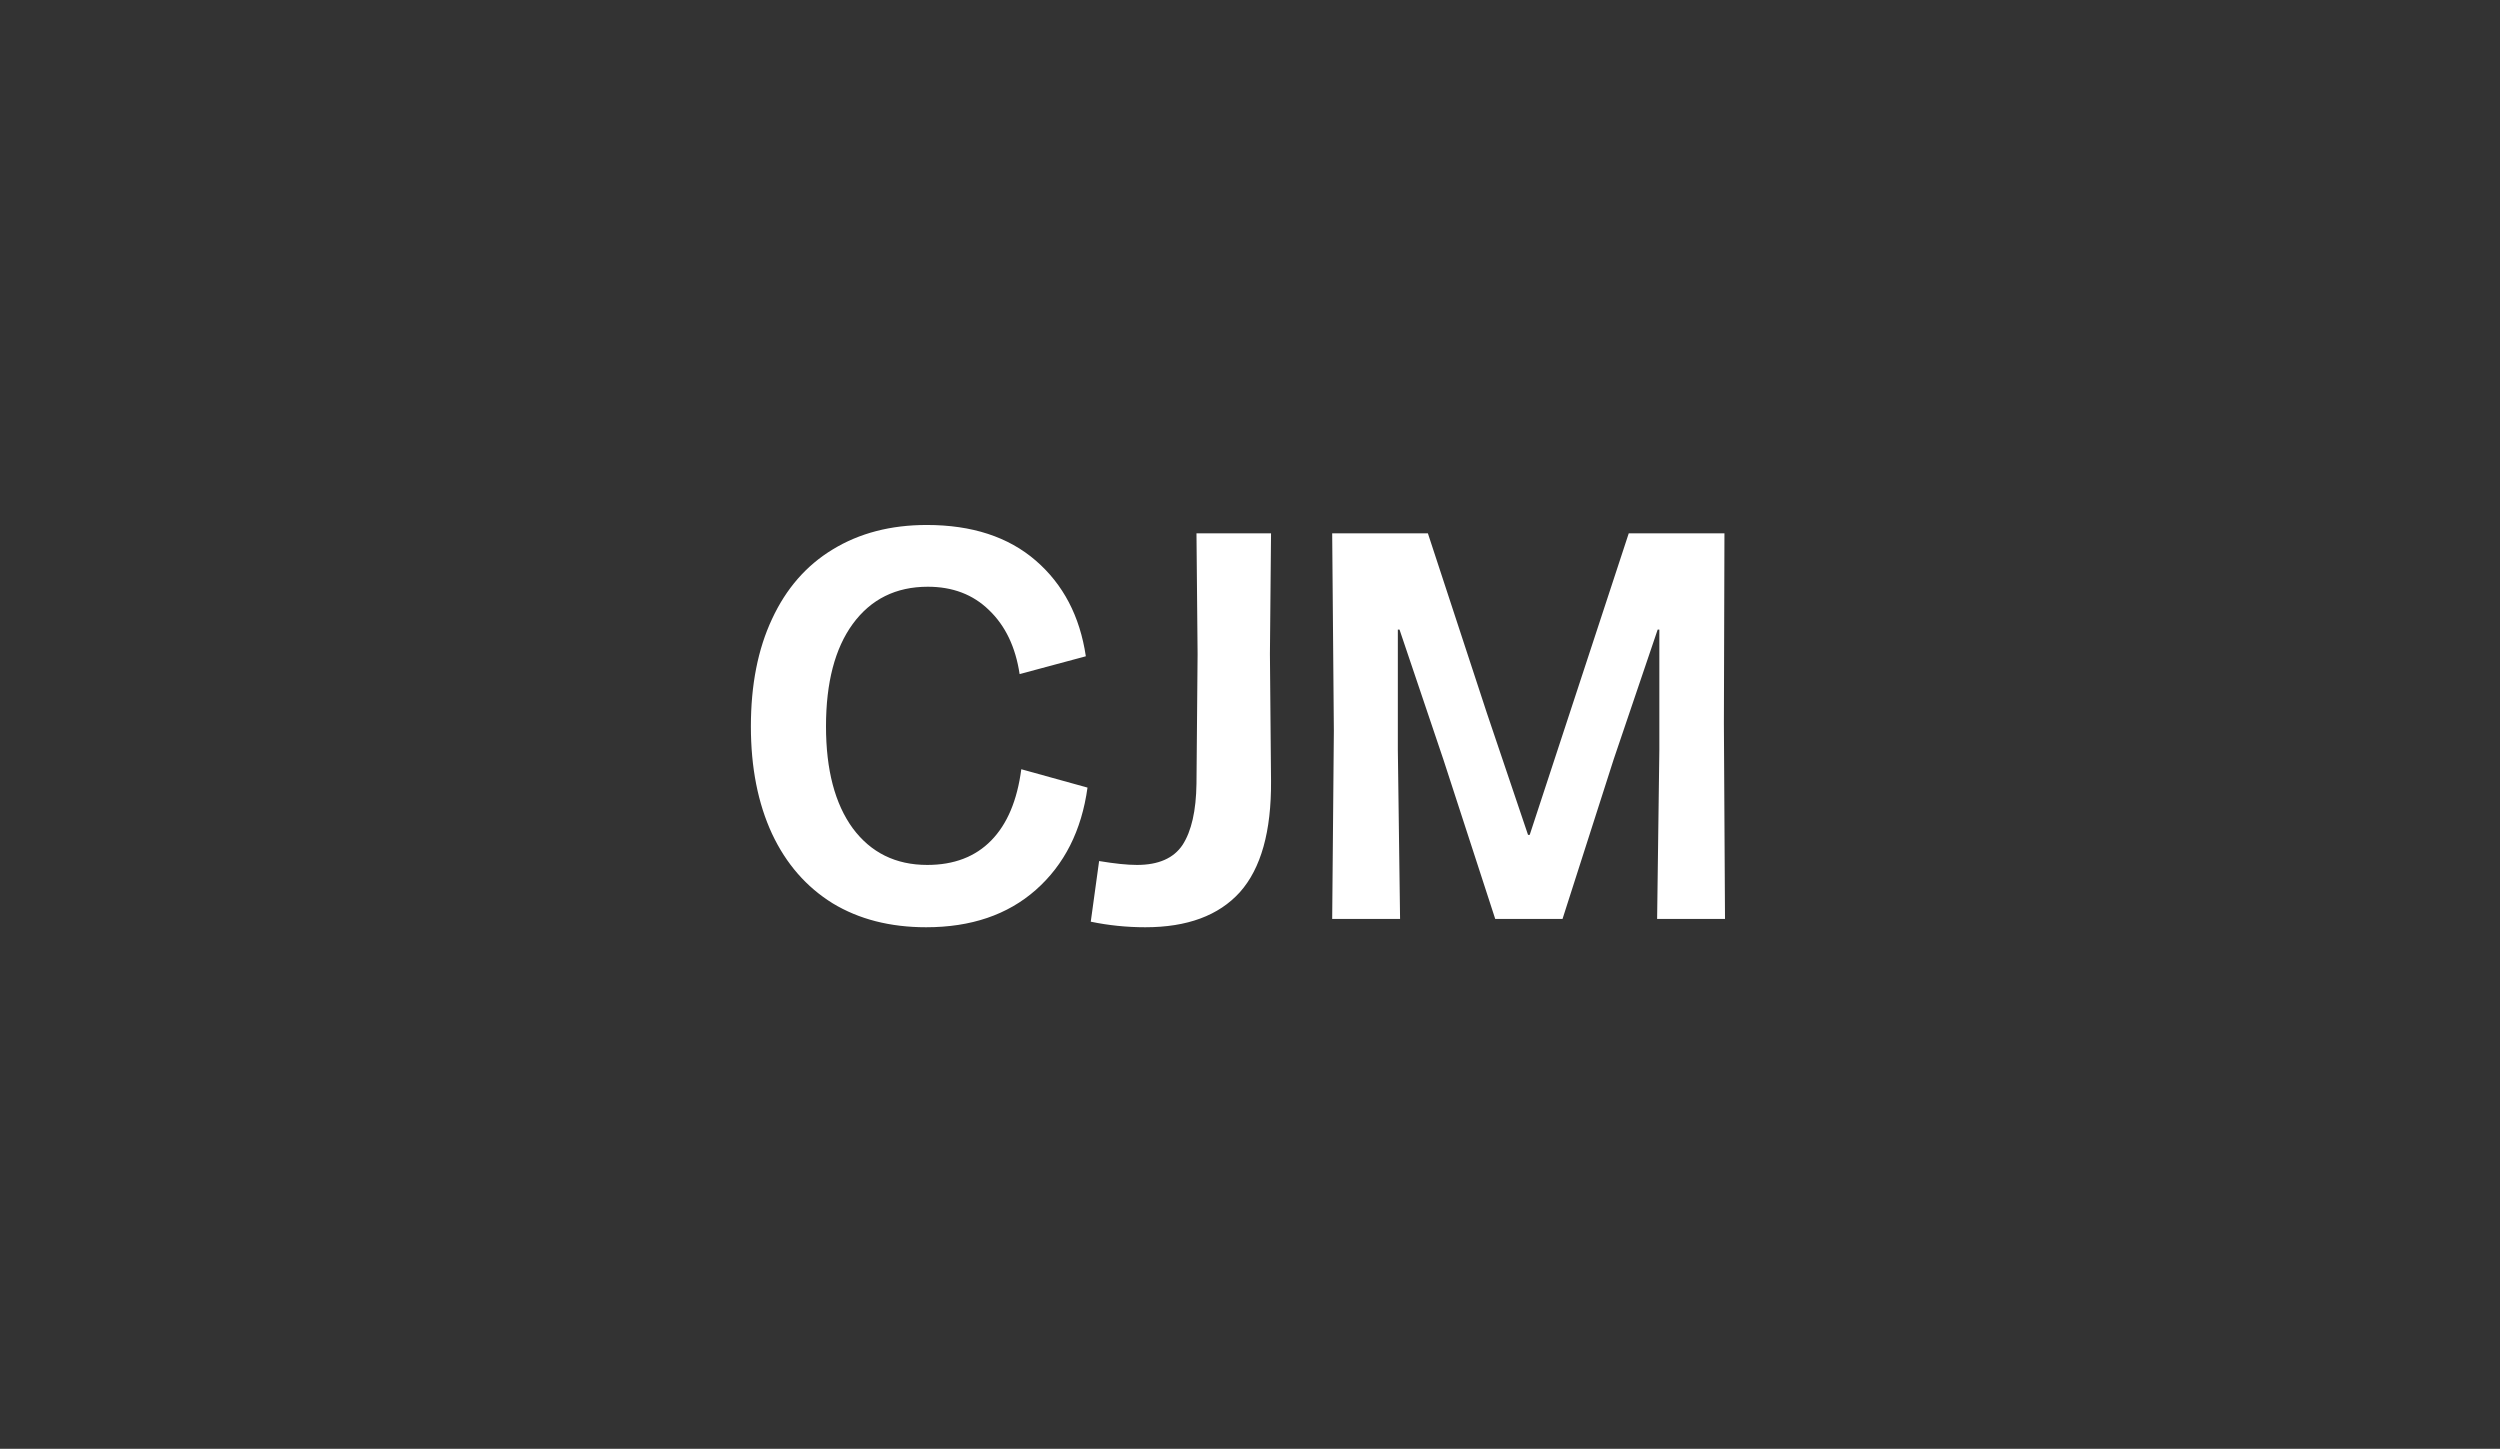 <?xml version="1.0" encoding="UTF-8"?> <svg xmlns="http://www.w3.org/2000/svg" width="1094" height="634" viewBox="0 0 1094 634" fill="none"><rect x="0" y="0" width="1094" height="634" fill="#333333" stroke="none"/><path d="M405.283 405.764C389.538 405.764 375.903 402.275 364.379 395.295C352.854 388.153 344.008 378.008 337.839 364.86C331.671 351.55 328.587 335.886 328.587 317.869C328.587 299.689 331.671 284.025 337.839 270.878C344.008 257.567 352.854 247.422 364.379 240.443C376.066 233.301 389.781 229.73 405.526 229.73C425.329 229.73 441.237 234.924 453.248 245.312C465.26 255.701 472.564 269.66 475.161 287.191L446.187 294.982C444.402 283.133 439.938 273.799 432.796 266.982C425.816 260.164 416.889 256.756 406.013 256.756C392.054 256.756 381.097 262.193 373.144 273.069C365.352 283.782 361.457 298.715 361.457 317.869C361.457 336.86 365.352 351.712 373.144 362.425C381.097 373.138 391.973 378.495 405.77 378.495C417.457 378.495 426.79 374.924 433.77 367.782C440.75 360.64 445.132 350.251 446.918 336.617L475.892 344.651C473.294 363.48 465.747 378.414 453.248 389.451C440.912 400.327 424.923 405.764 405.283 405.764ZM501.179 405.764C493.063 405.764 485.11 404.953 477.318 403.33L480.97 376.791C487.788 377.927 493.307 378.495 497.527 378.495C506.941 378.495 513.596 375.573 517.492 369.73C521.388 363.724 523.417 354.796 523.579 342.947L524.066 286.217L523.579 233.382H556.205L555.718 286.217L556.205 341.73C556.367 363.805 551.823 380.037 542.57 390.425C533.318 400.651 519.521 405.764 501.179 405.764ZM583.695 319.817L582.965 233.382H624.843L650.652 312.025L668.669 365.347H669.4L712.739 233.382H754.617L754.374 316.651L754.861 402.112H725.156L726.13 328.095V275.504H725.4L706.165 332.234L683.765 402.112H654.304L631.661 332.478L612.426 275.504H611.695V328.095L612.669 402.112H582.965L583.695 319.817Z" fill="white"></path></svg> 